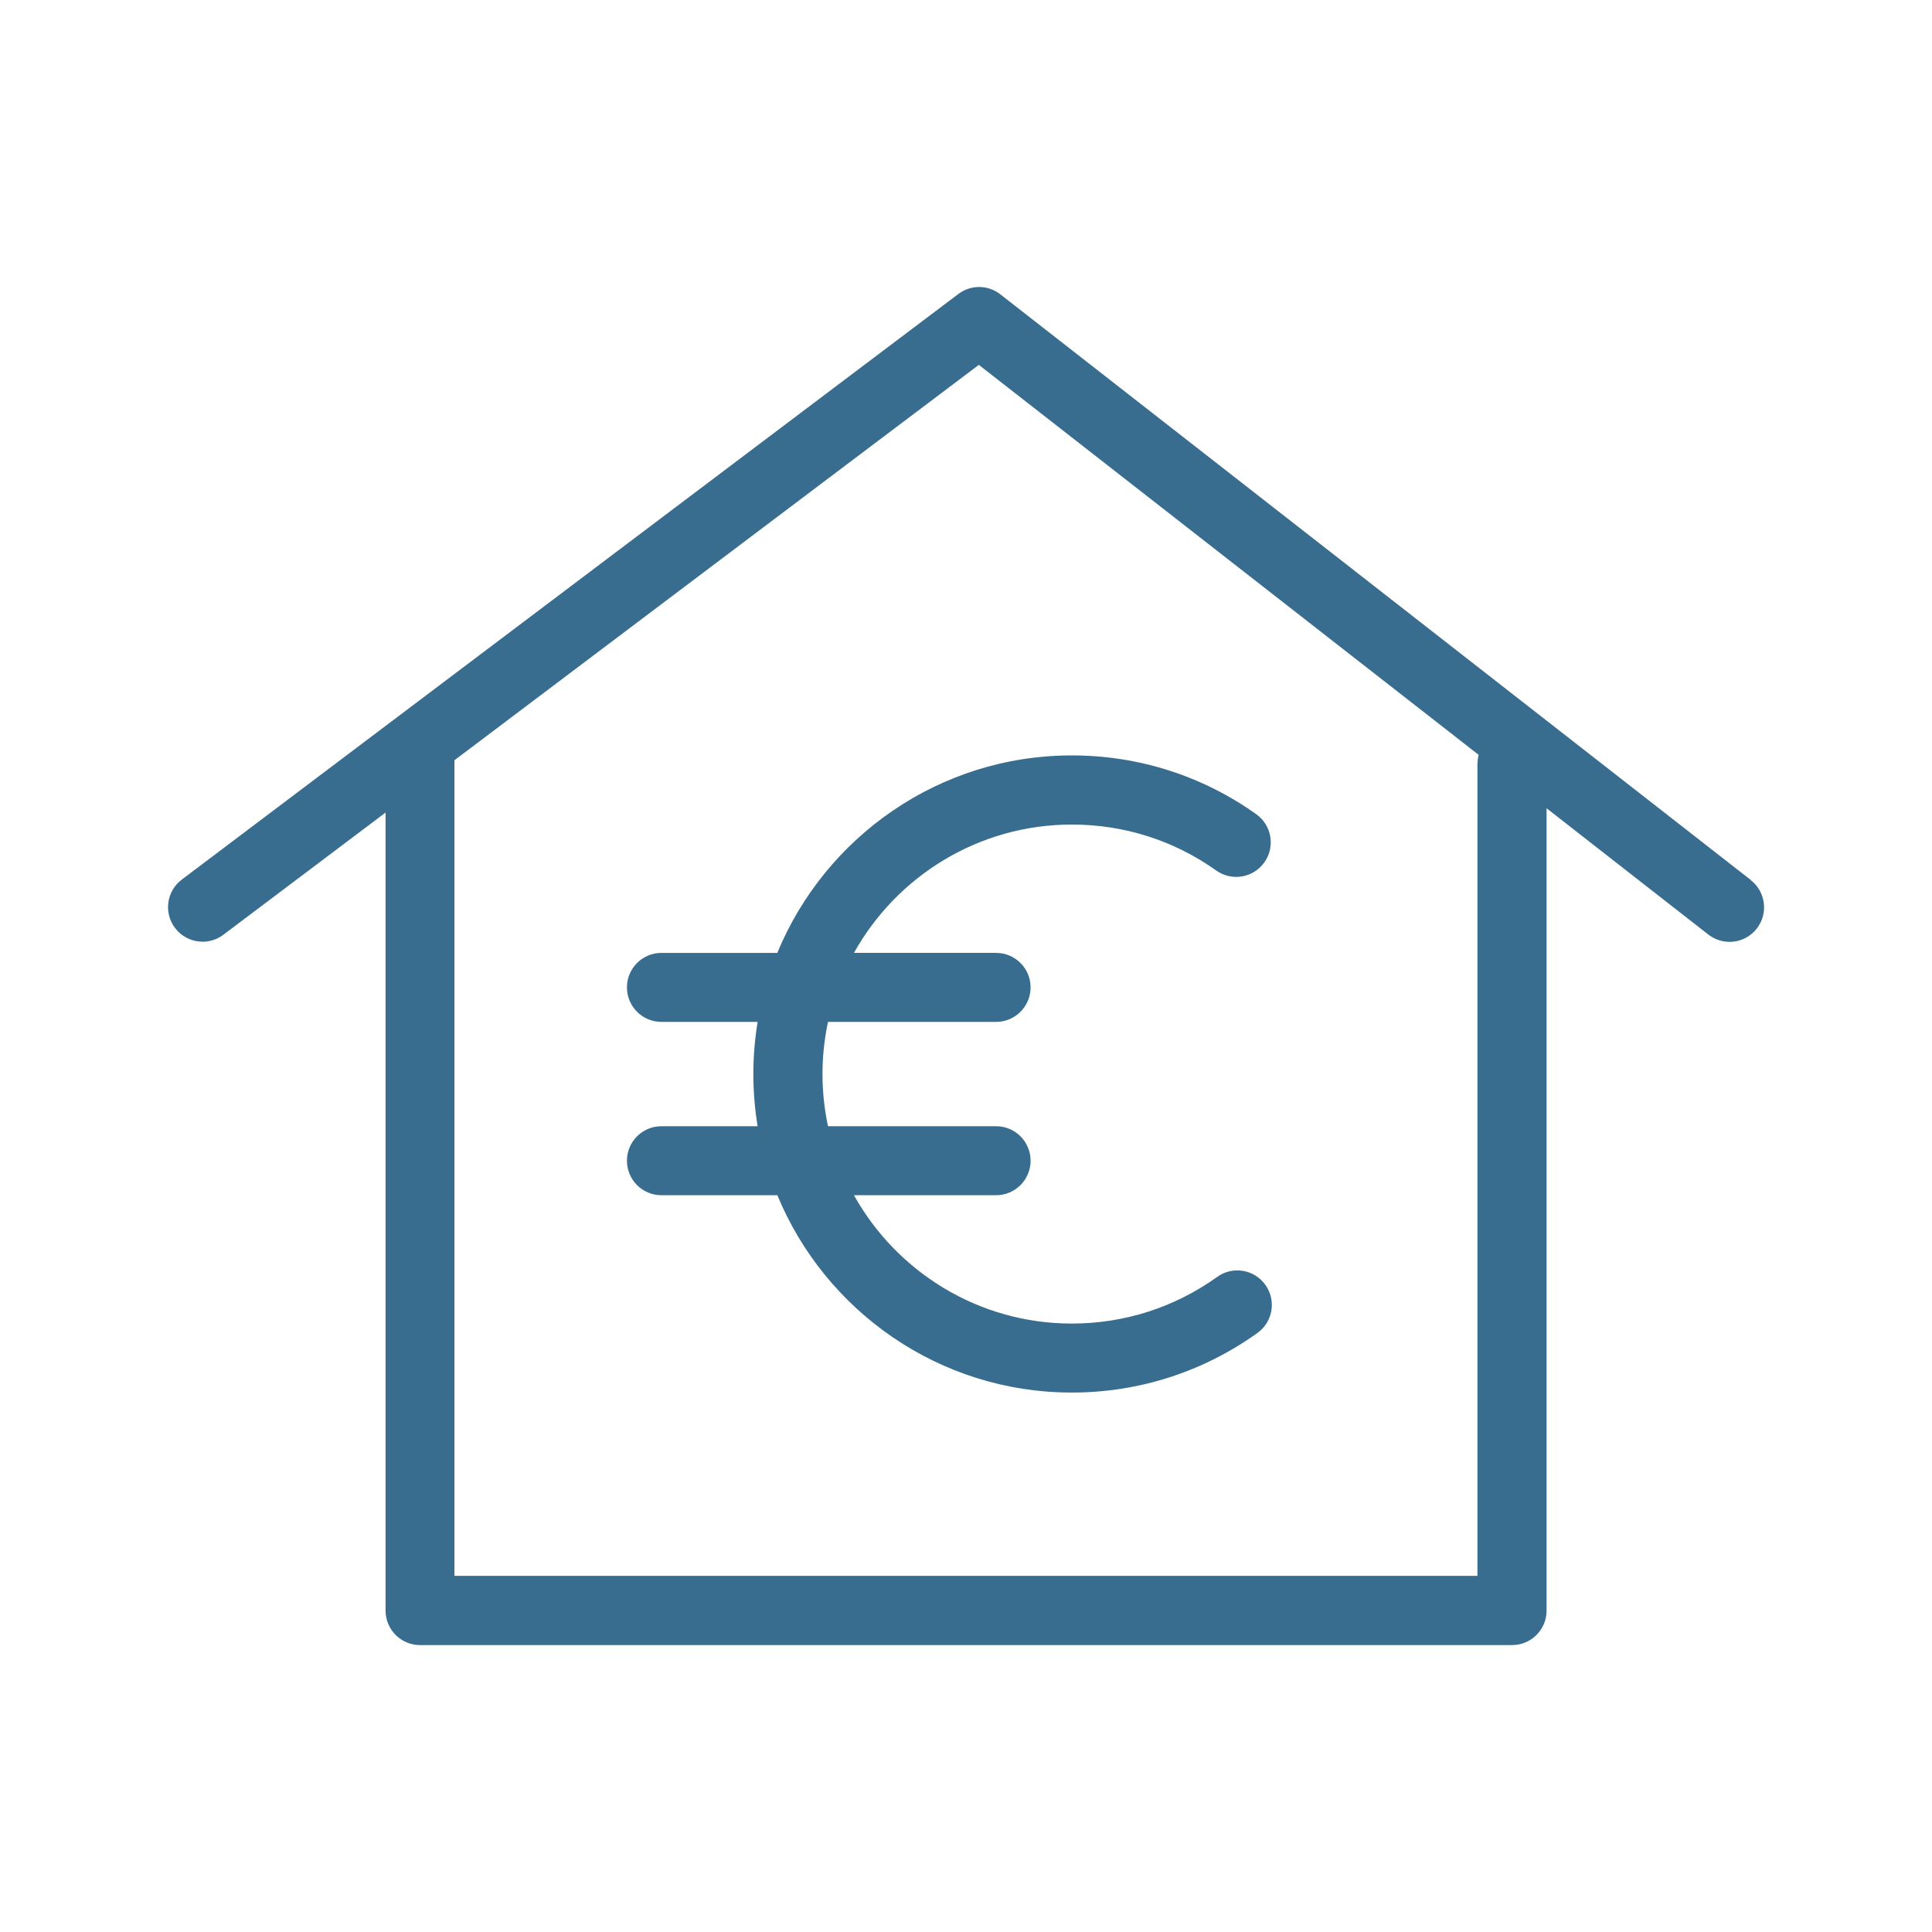 <?xml version="1.0" encoding="UTF-8"?> <svg xmlns="http://www.w3.org/2000/svg" id="Pfade_5px" viewBox="0 0 140 140"><defs><style>.cls-1{fill:#386d8f;stroke-width:0px;}</style></defs><path class="cls-1" d="m126.86,63.76l-54.37-42.43c-.89-.7-2.14-.71-3.04-.03L13.17,63.74c-1.1.83-1.32,2.4-.49,3.5.49.65,1.24,1,2,1,.52,0,1.05-.16,1.5-.5l11.76-8.86v57.83c0,1.38,1.12,2.5,2.5,2.5h79.13c1.38,0,2.5-1.12,2.5-2.5v-58.14l11.72,9.15c1.09.85,2.66.66,3.51-.43.85-1.09.66-2.66-.43-3.51Zm-19.8-8.45v58.88H32.93v-59.1l38-28.65,36.22,28.26c-.05.19-.08.39-.08.6Z"></path><path class="cls-1" d="m56.33,69.05h-8.4c-1.38,0-2.5,1.12-2.5,2.5s1.12,2.5,2.5,2.5h6.97c-.2,1.23-.31,2.49-.31,3.78s.11,2.55.31,3.78h-6.97c-1.38,0-2.5,1.12-2.5,2.5s1.12,2.5,2.5,2.5h8.4c3.46,8.38,11.72,14.3,21.34,14.3,4.86,0,9.51-1.5,13.45-4.32,1.12-.8,1.38-2.37.57-3.49-.8-1.12-2.37-1.38-3.49-.57-3.08,2.21-6.73,3.38-10.53,3.38-6.78,0-12.7-3.76-15.79-9.3h10.3c1.38,0,2.5-1.12,2.5-2.5s-1.12-2.5-2.5-2.5h-12.18c-.26-1.22-.4-2.48-.4-3.78s.14-2.56.4-3.78h12.18c1.38,0,2.5-1.12,2.5-2.5s-1.12-2.5-2.5-2.5h-10.3c3.09-5.54,9.01-9.3,15.79-9.3,3.78,0,7.4,1.15,10.46,3.33,1.13.8,2.69.54,3.49-.59.8-1.12.54-2.69-.59-3.49-3.92-2.79-8.54-4.26-13.36-4.26-9.62,0-17.88,5.92-21.34,14.3Z"></path></svg> 
